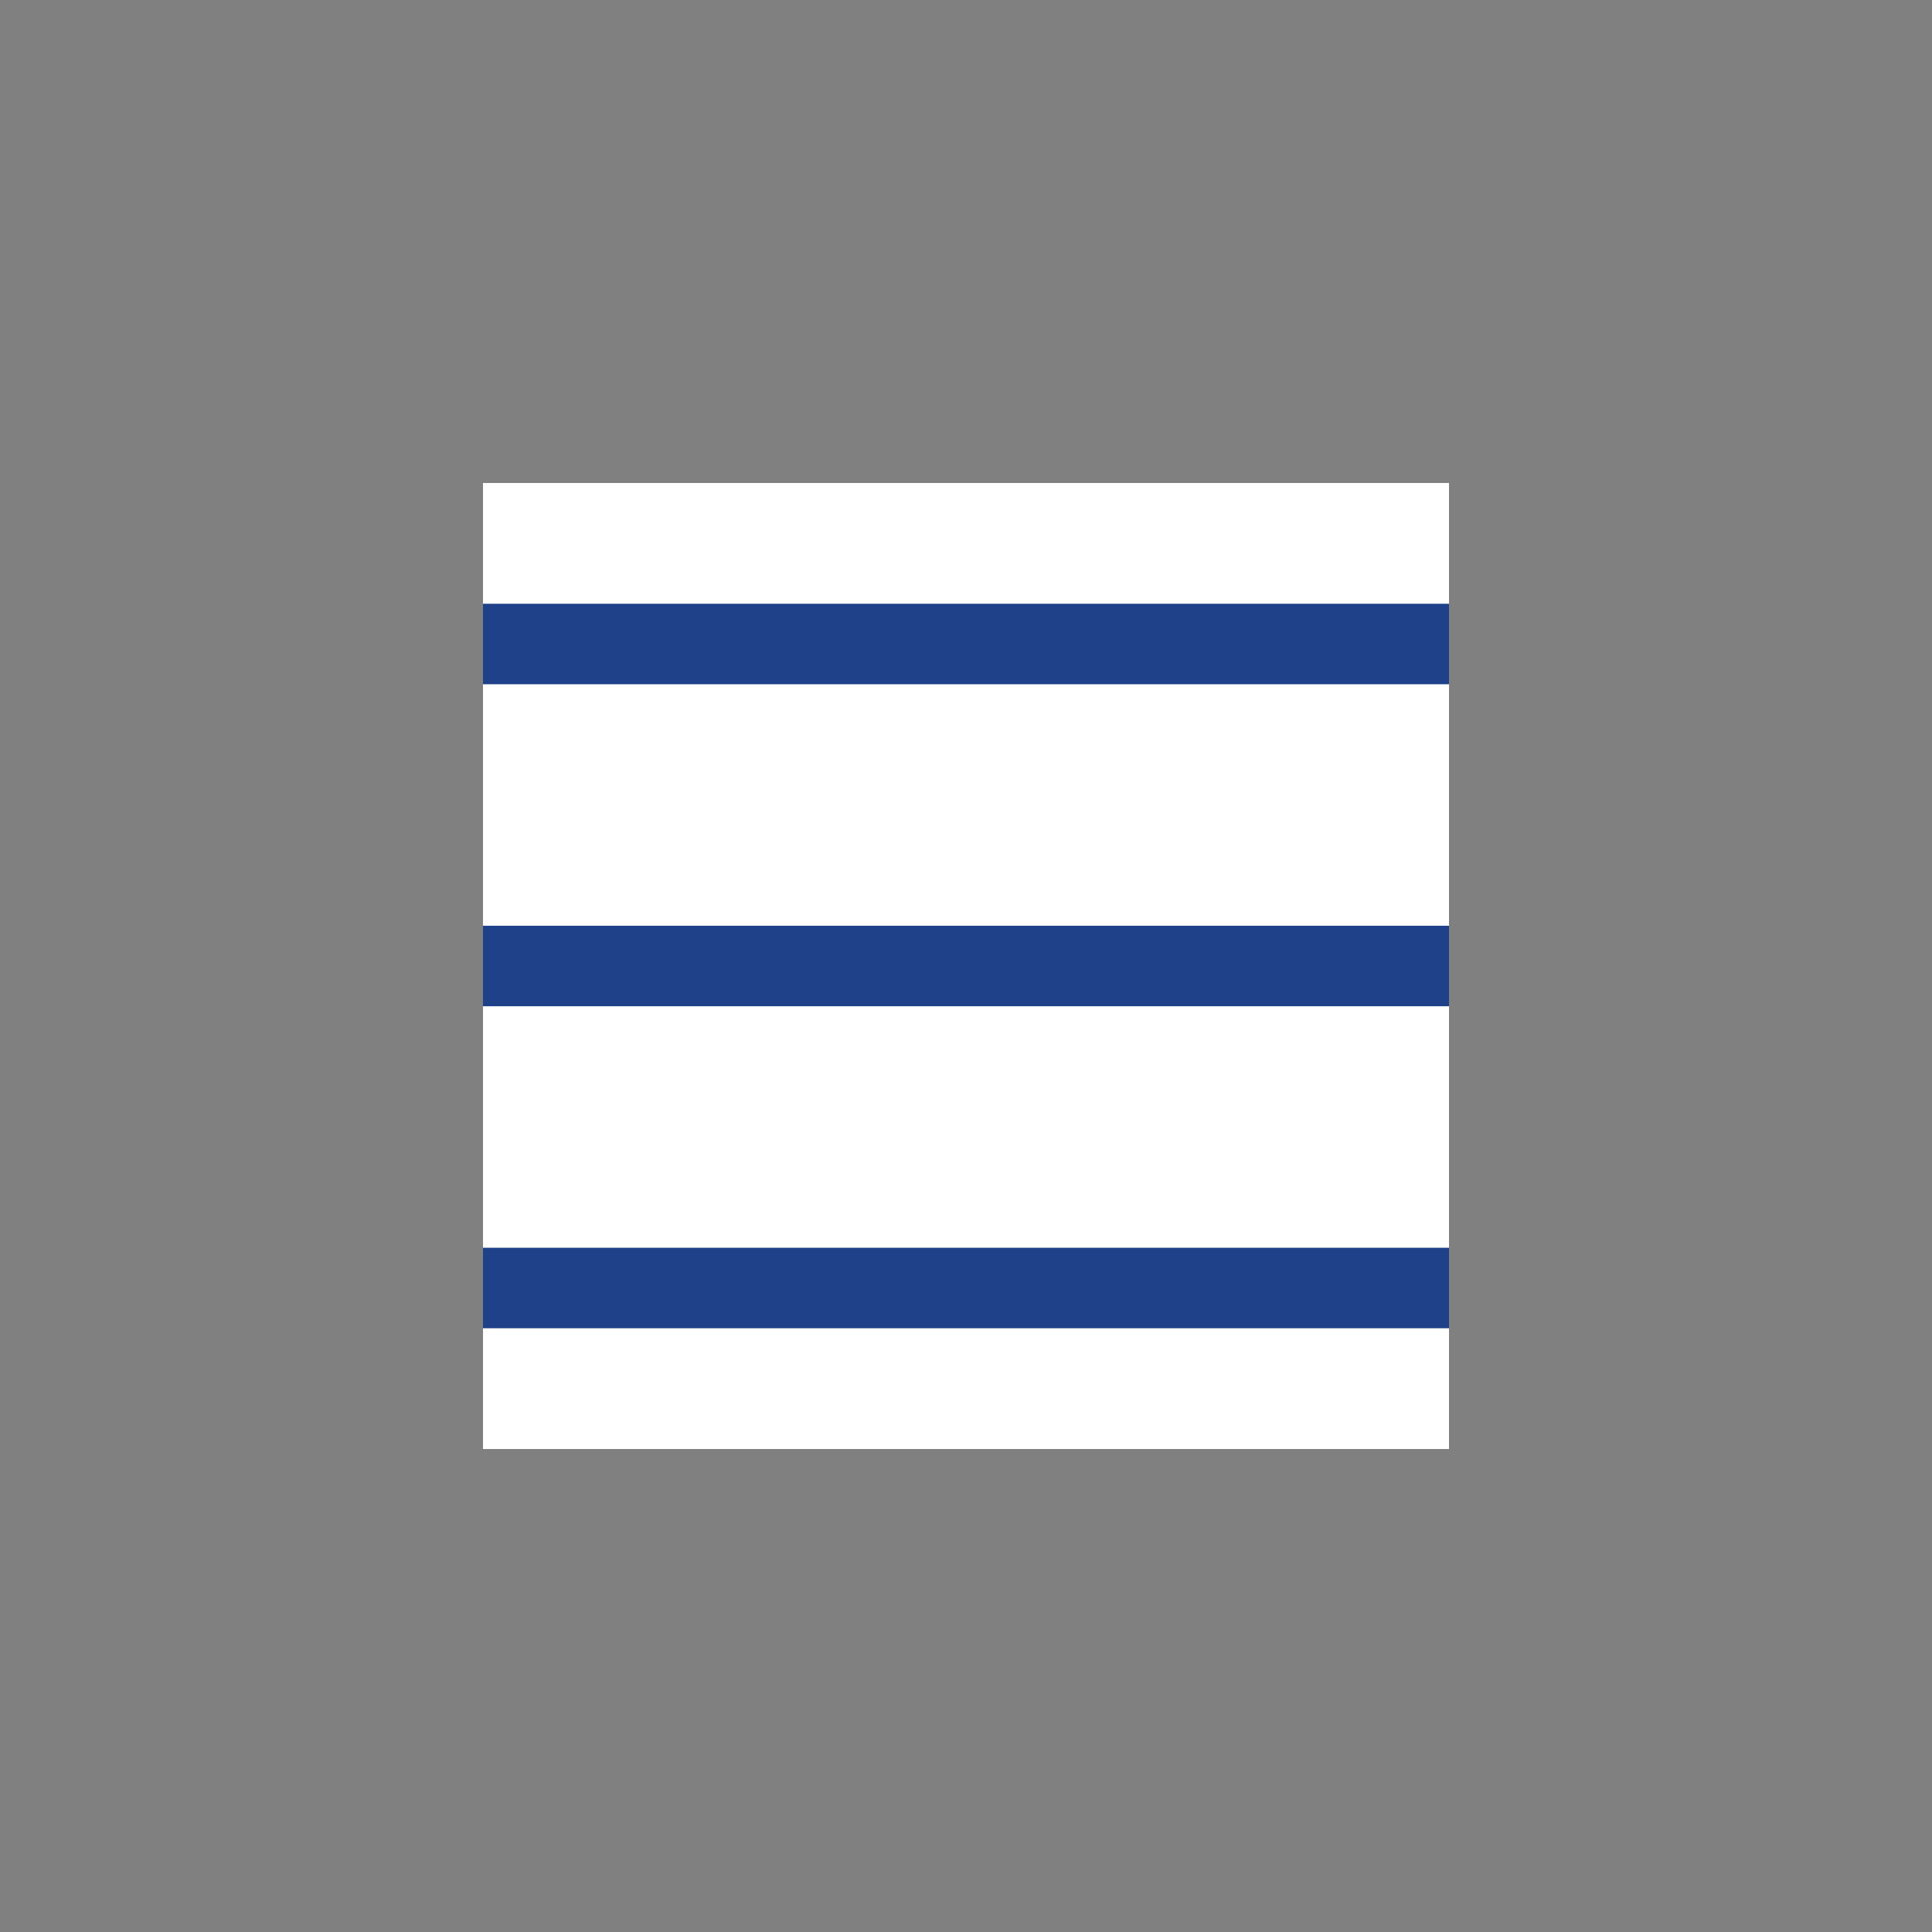 <svg width="36" height="36" viewBox="0 0 36 36" fill="none" xmlns="http://www.w3.org/2000/svg">
<rect x="0" y="0" width="36" height="36" fill="#808080" stroke="none"/>
<rect width="18" height="18" transform="translate(9 9)" fill="white"/>
<rect x="9" y="11.25" width="18" height="1.5" fill="#1E4189"/>
<rect x="9" y="17.25" width="18" height="1.5" fill="#1E4189"/>
<rect x="9" y="23.25" width="18" height="1.5" fill="#1E4189"/>
</svg>
